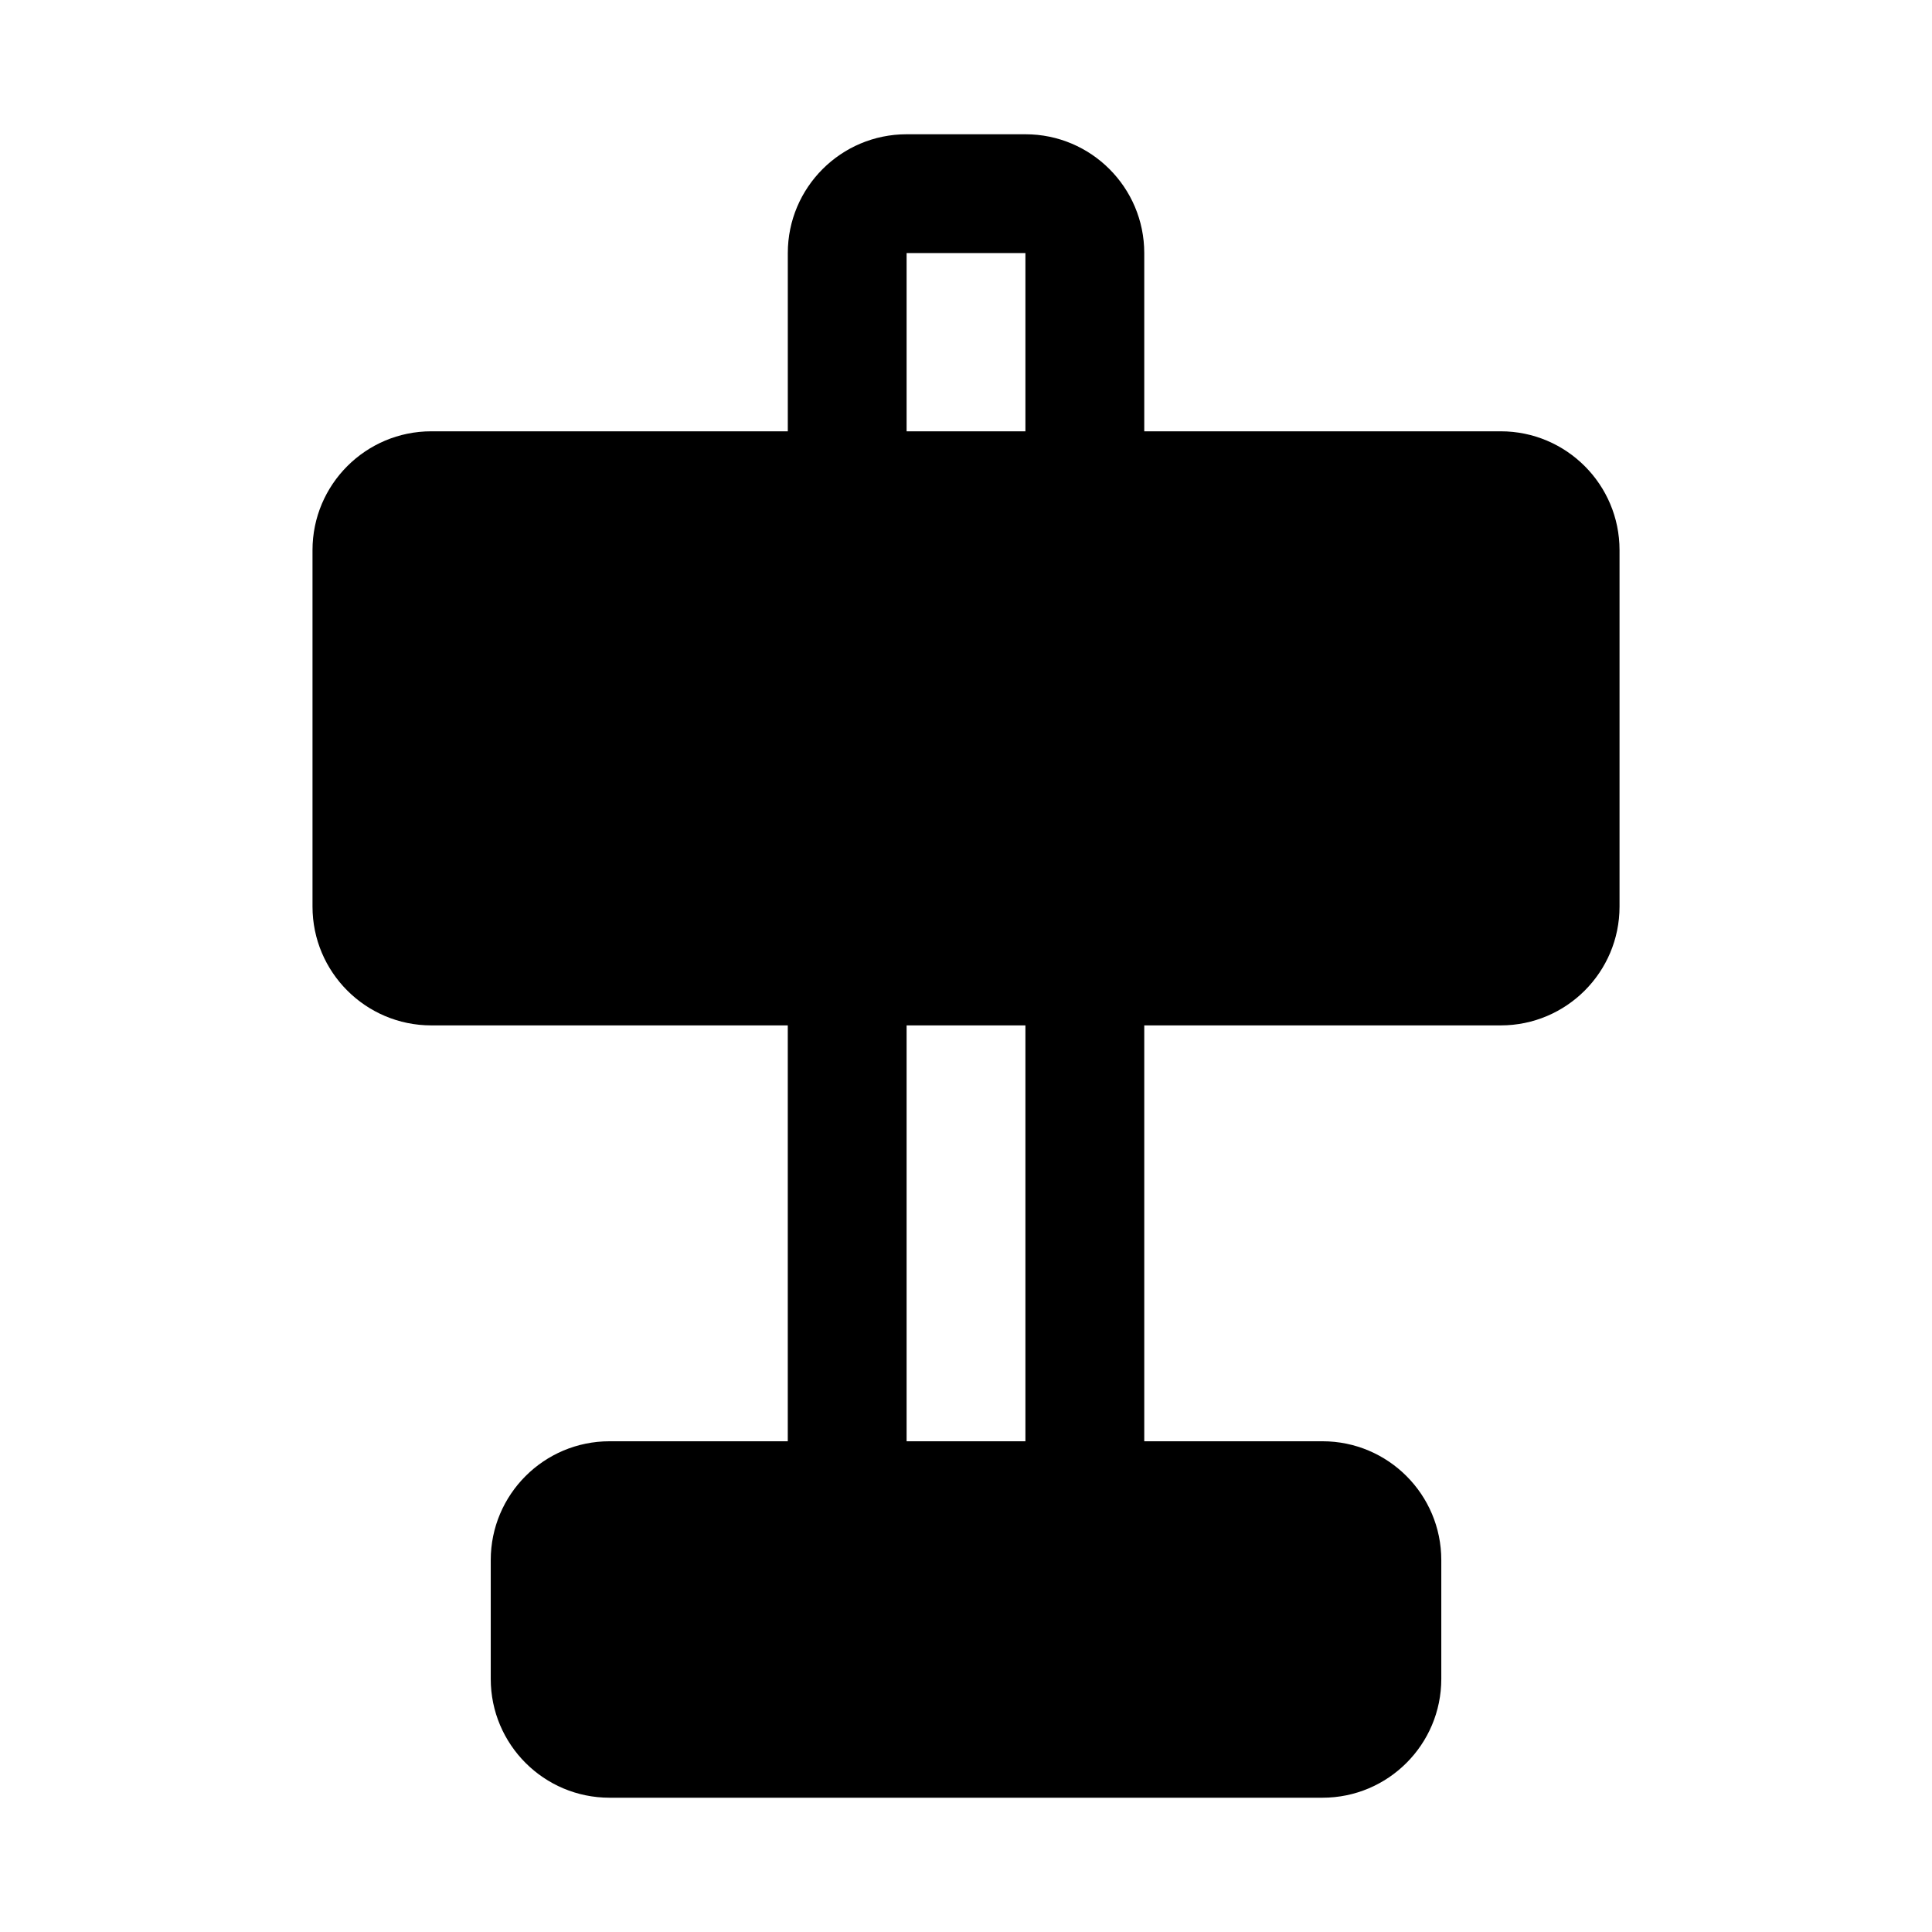 <?xml version="1.0" encoding="UTF-8"?>
<!-- Uploaded to: ICON Repo, www.iconrepo.com, Generator: ICON Repo Mixer Tools -->
<svg fill="#000000" width="800px" height="800px" version="1.1" viewBox="144 144 512 512" xmlns="http://www.w3.org/2000/svg">
 <path d="m352.77 258.3h-94.465c-17.383 0-31.488 14.105-31.488 31.488v94.465c0 17.383 14.105 31.488 31.488 31.488h94.465v110.21h-47.23c-17.383 0-31.488 14.105-31.488 31.488v31.488c0 17.383 14.105 31.488 31.488 31.488h188.93c17.383 0 31.488-14.105 31.488-31.488v-31.488c0-17.383-14.105-31.488-31.488-31.488h-47.23v-110.21h94.465c17.383 0 31.488-14.105 31.488-31.488v-94.465c0-17.383-14.105-31.488-31.488-31.488h-94.465v-47.23c0-17.383-14.105-31.488-31.488-31.488h-31.488c-17.383 0-31.488 14.105-31.488 31.488v47.23zm31.488 157.44v110.21h31.488v-110.21zm0-157.44h31.488v-47.23h-31.488z" fill-rule="evenodd"/>
</svg>